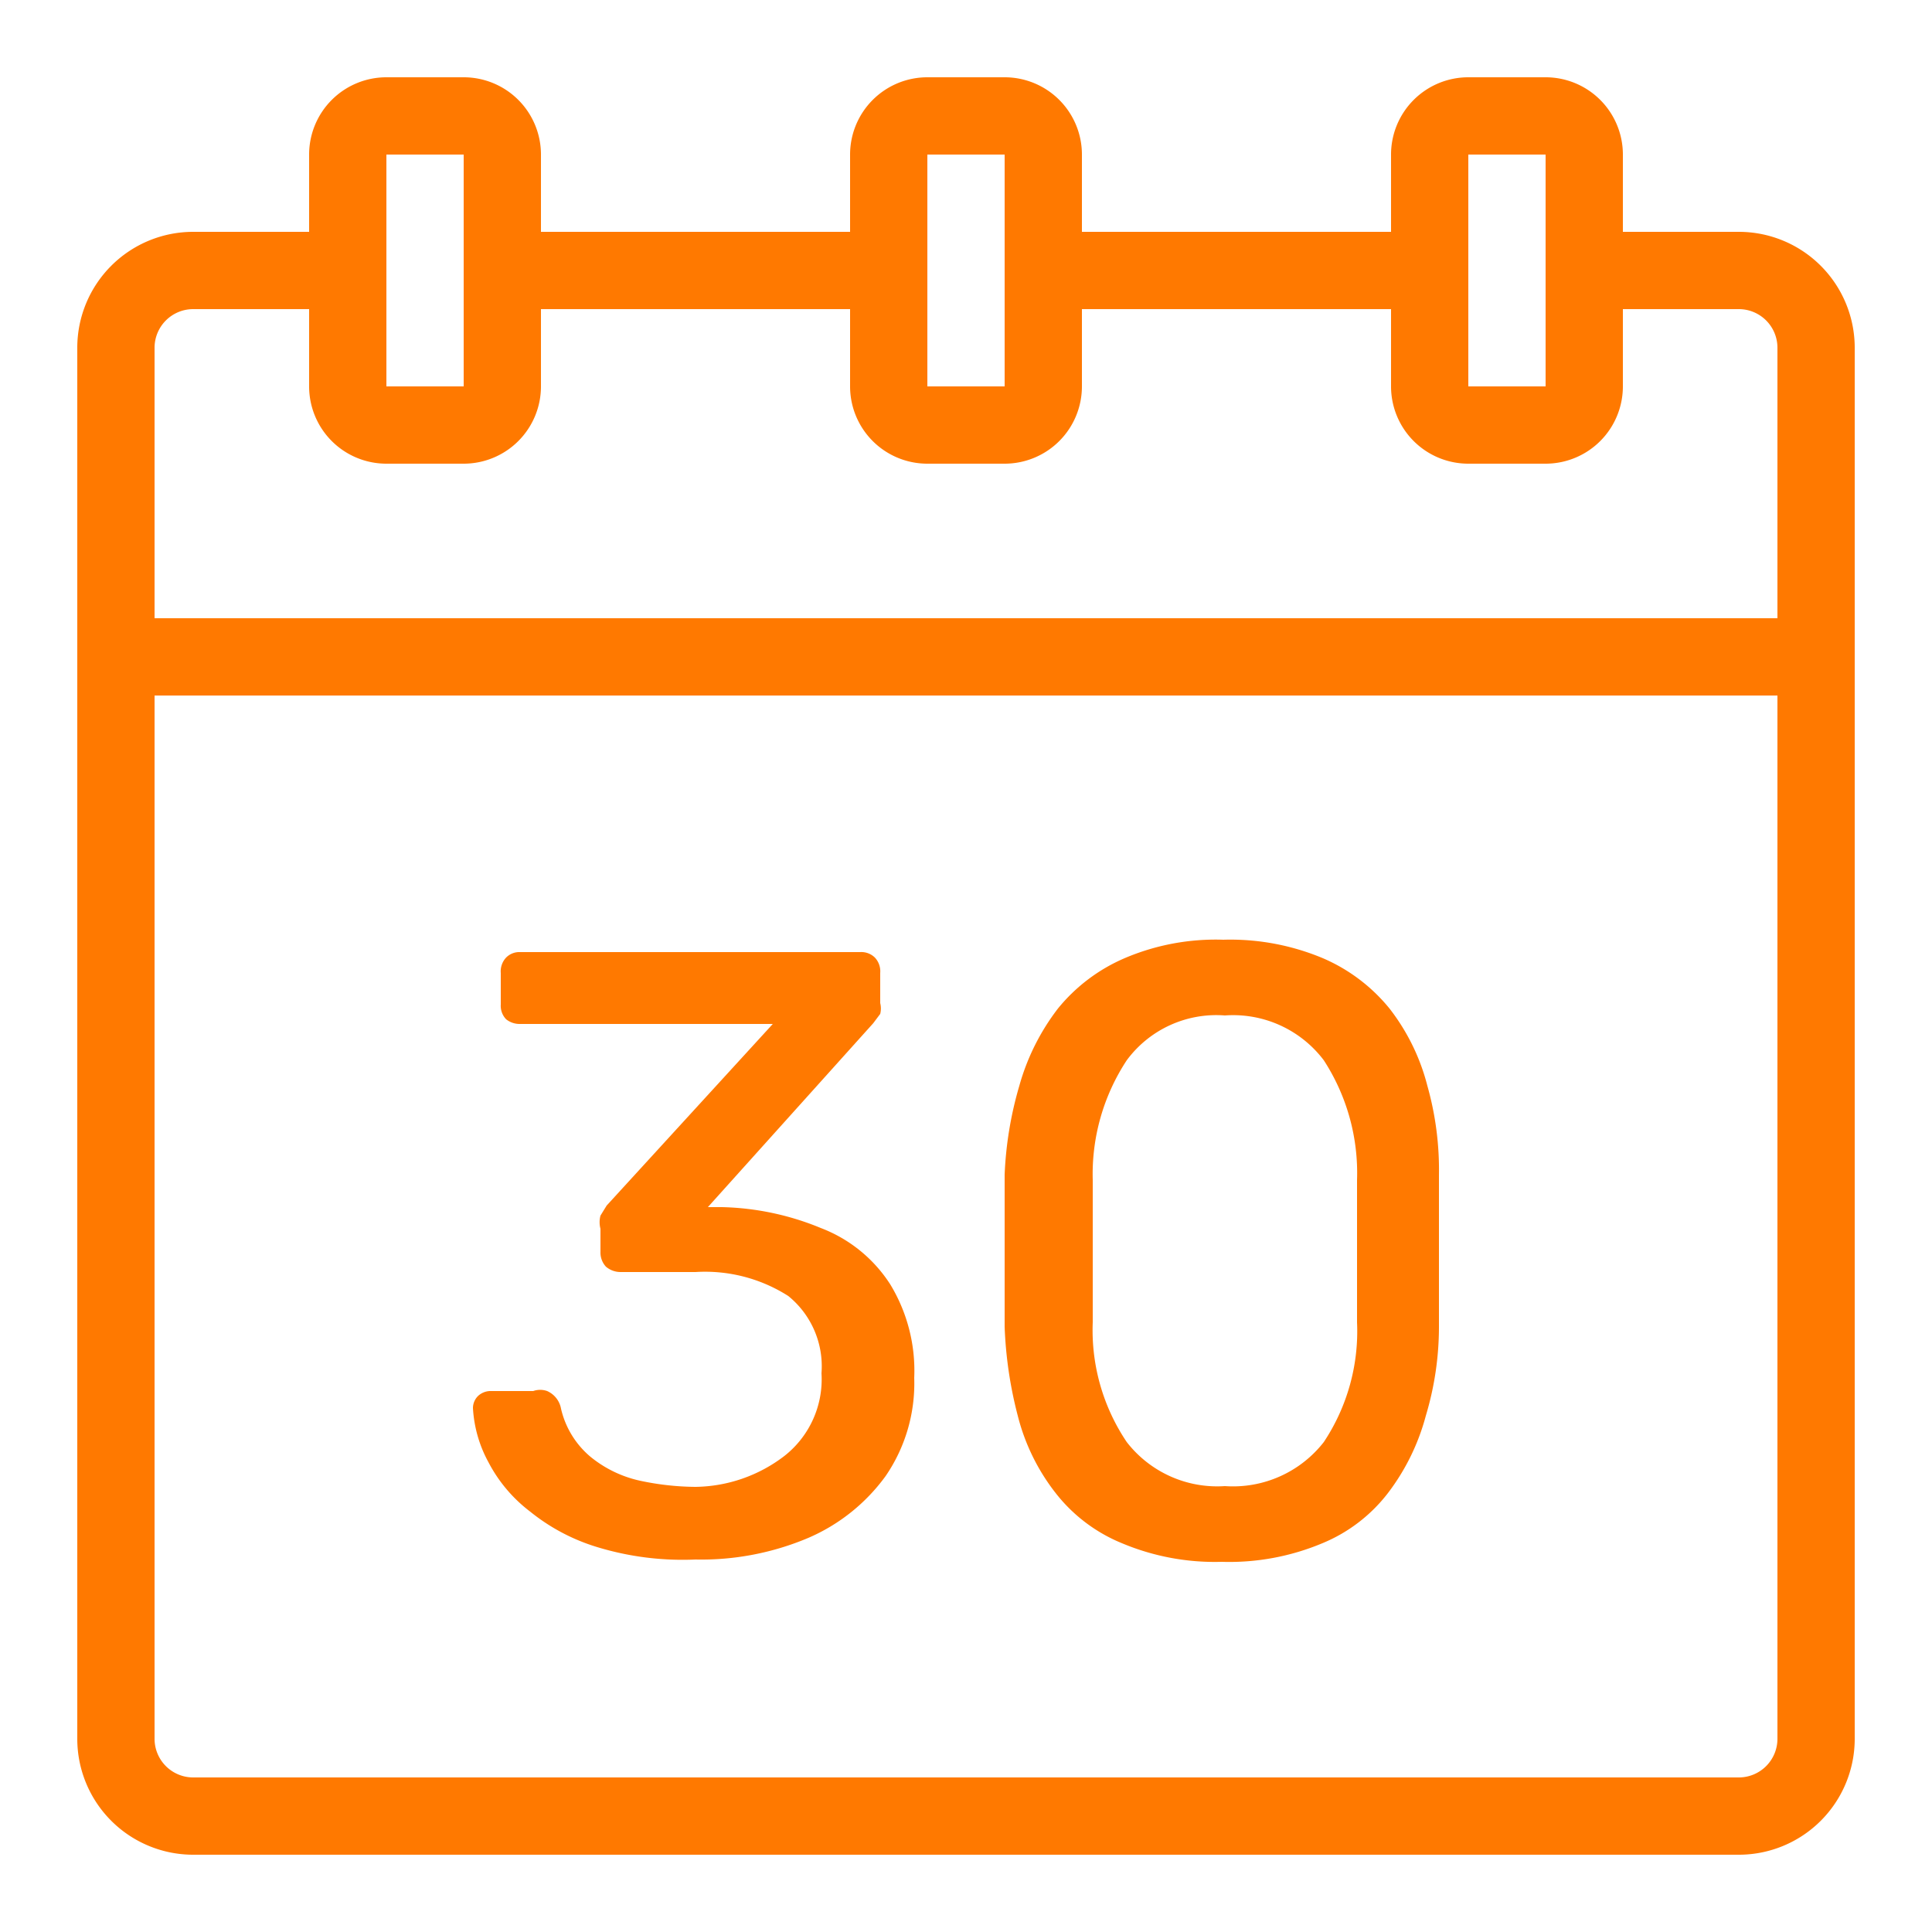<?xml version="1.0" ?>
<!-- Uploaded to: SVG Repo, www.svgrepo.com, Generator: SVG Repo Mixer Tools -->
<svg width="800px" height="800px" viewBox="0 0 25 25" xmlns="http://www.w3.org/2000/svg">
<defs>
<style>.cls-1{fill:#ff7900;}</style>
</defs>
<g data-name="calendar number" id="calendar_number">
<path class="cls-1" d="M22.5,3H21V2a1,1,0,0,0-1-1H19a1,1,0,0,0-1,1V3H14V2a1,1,0,0,0-1-1H12a1,1,0,0,0-1,1V3H7V2A1,1,0,0,0,6,1H5A1,1,0,0,0,4,2V3H2.5A1.5,1.5,0,0,0,1,4.5v18A1.5,1.5,0,0,0,2.5,24h20A1.5,1.5,0,0,0,24,22.5V4.5A1.5,1.5,0,0,0,22.5,3ZM19,2l1,0,0,3L19,5ZM12,2l1,0V3.44s0,0,0,.06,0,0,0,.07L13,5,12,5ZM5,2,6,2,6,5,5,5ZM2.5,4H4V5A1,1,0,0,0,5,6H6A1,1,0,0,0,7,5V4h4V5a1,1,0,0,0,1,1H13a1,1,0,0,0,1-1V4h4V5a1,1,0,0,0,1,1H20a1,1,0,0,0,1-1V4h1.5a.5.5,0,0,1,.5.5V8H2V4.5A.5.5,0,0,1,2.5,4Zm20,19H2.5a.5.5,0,0,1-.5-.5V9H23V22.5A.5.5,0,0,1,22.5,23Z"/>
<path class="cls-1" d="M10.62,15.89a3.55,3.55,0,0,0-1.28-.27H9.16l2.14-2.38.09-.12a.29.29,0,0,0,0-.14v-.39a.26.26,0,0,0-.07-.2.25.25,0,0,0-.19-.07H6.73a.24.24,0,0,0-.18.07.26.26,0,0,0-.07.2V13a.25.25,0,0,0,.07.19.28.28,0,0,0,.18.06H10L7.85,15.6l-.08.13a.33.33,0,0,0,0,.17v.3a.27.27,0,0,0,.07.19.29.29,0,0,0,.19.07H9a2,2,0,0,1,1.2.31,1.17,1.17,0,0,1,.43,1,1.26,1.26,0,0,1-.48,1.07A1.93,1.93,0,0,1,9,19.24a3.53,3.53,0,0,1-.72-.08,1.53,1.53,0,0,1-.64-.31,1.15,1.15,0,0,1-.38-.62A.31.31,0,0,0,7.08,18,.27.27,0,0,0,6.9,18H6.36a.24.24,0,0,0-.17.06.22.22,0,0,0-.07.16,1.65,1.65,0,0,0,.2.7,1.91,1.91,0,0,0,.54.64,2.56,2.56,0,0,0,.87.46A3.79,3.79,0,0,0,9,20.18a3.55,3.55,0,0,0,1.46-.28,2.42,2.42,0,0,0,1-.8,2.12,2.12,0,0,0,.37-1.27,2.15,2.15,0,0,0-.31-1.21A1.85,1.85,0,0,0,10.62,15.89Z"/>
<path class="cls-1" d="M18.47,14.05a2.73,2.73,0,0,0-.49-1,2.26,2.26,0,0,0-.86-.65,3.1,3.1,0,0,0-1.29-.24,3,3,0,0,0-1.28.24,2.26,2.26,0,0,0-.86.65,2.93,2.93,0,0,0-.5,1A4.76,4.76,0,0,0,13,15.2c0,.21,0,.43,0,.66s0,.45,0,.67,0,.44,0,.64a5.31,5.31,0,0,0,.17,1.15,2.69,2.69,0,0,0,.49,1,2.09,2.09,0,0,0,.86.65,3.1,3.1,0,0,0,1.29.24,3.11,3.11,0,0,0,1.3-.24,2.06,2.06,0,0,0,.85-.65,2.86,2.86,0,0,0,.49-1,4,4,0,0,0,.17-1.15c0-.2,0-.41,0-.64s0-.44,0-.67,0-.45,0-.66A4,4,0,0,0,18.47,14.05Zm-.91,2.43c0,.21,0,.42,0,.63a2.59,2.59,0,0,1-.43,1.55,1.49,1.49,0,0,1-1.28.57,1.48,1.48,0,0,1-1.27-.57,2.59,2.59,0,0,1-.44-1.55c0-.21,0-.42,0-.63v-.6c0-.21,0-.41,0-.61a2.68,2.68,0,0,1,.44-1.55,1.44,1.44,0,0,1,1.27-.58,1.47,1.47,0,0,1,1.28.58,2.68,2.68,0,0,1,.43,1.55c0,.2,0,.4,0,.61Z"/>
</g>
</svg>